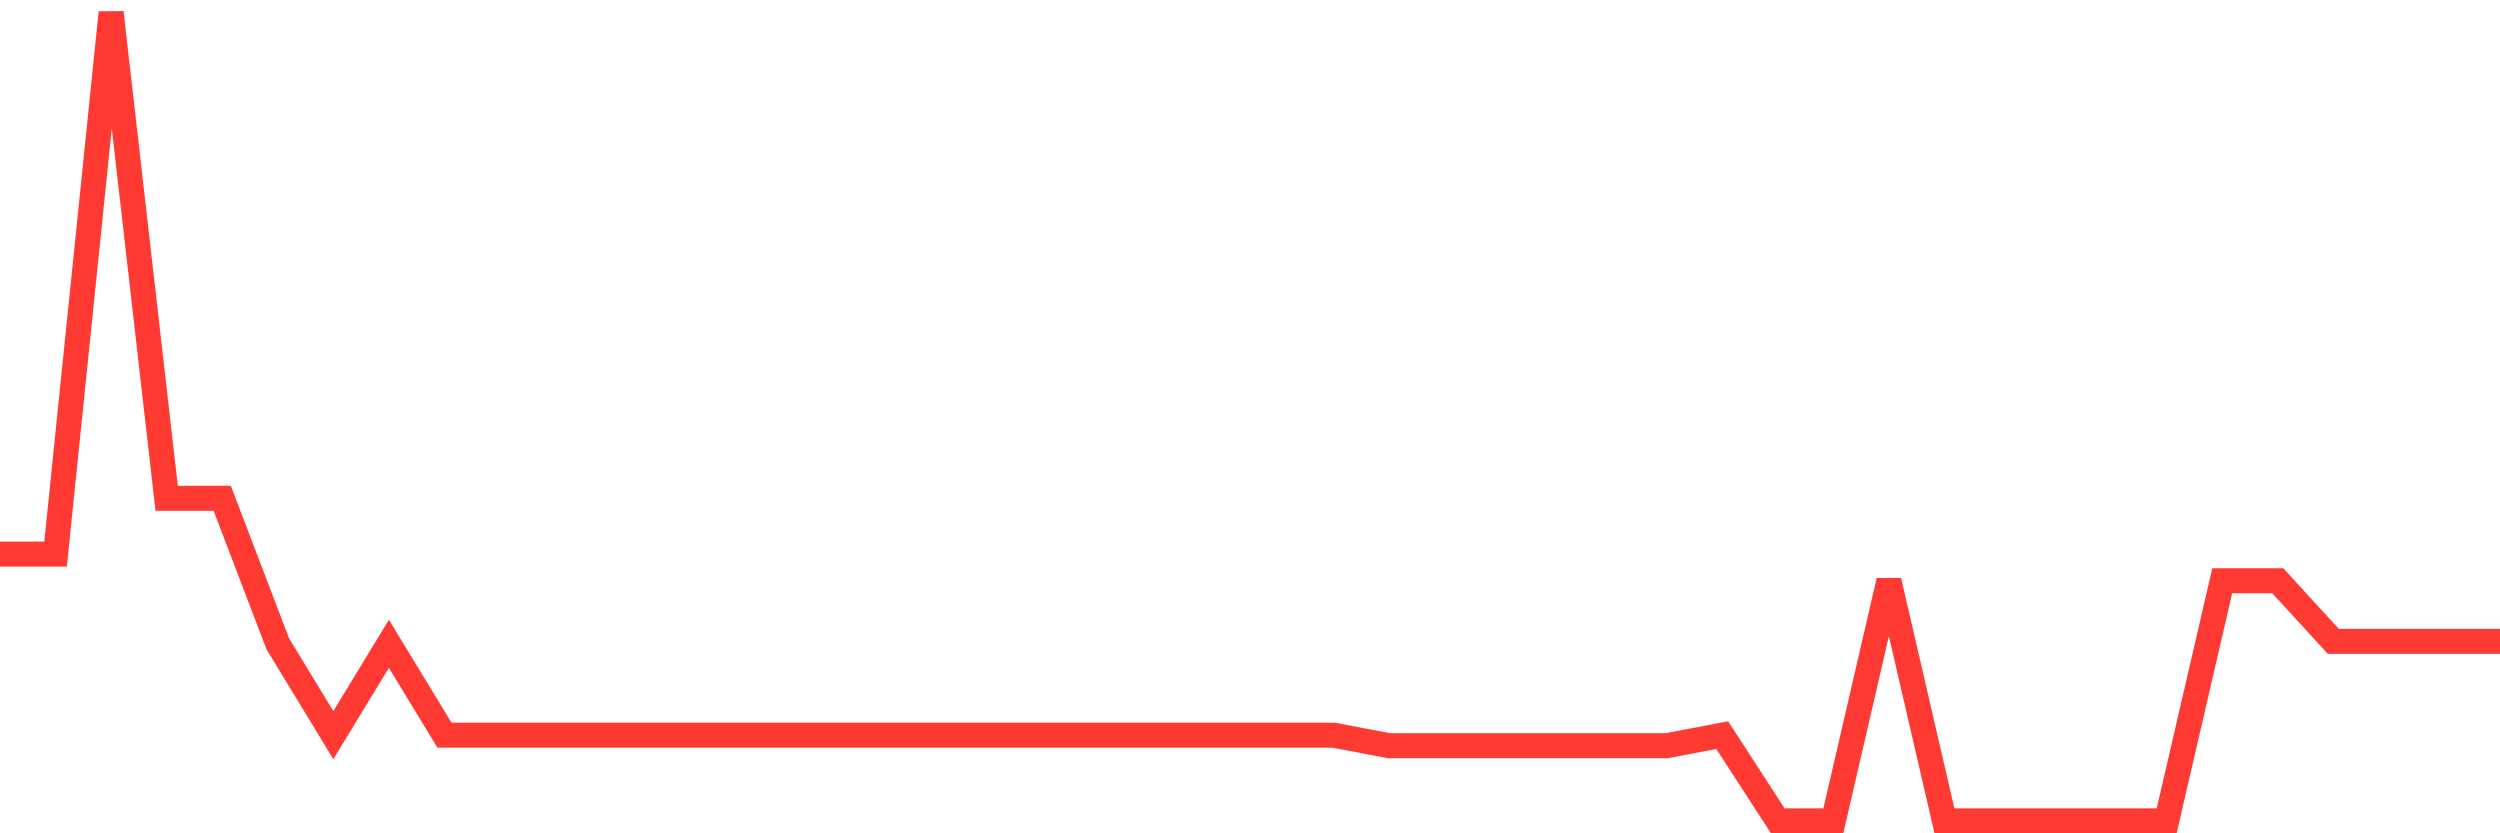<svg
  xmlns="http://www.w3.org/2000/svg"
  xmlns:xlink="http://www.w3.org/1999/xlink"
  width="120"
  height="40"
  viewBox="0 0 120 40"
  preserveAspectRatio="none"
>
  <polyline
    points="0,26.596 2.667,26.596 5.333,0.6 8,23.919 10.667,23.919 13.333,30.903 16,35.287 18.667,30.903 21.333,35.287 24,35.287 26.667,35.287 29.333,35.287 32,35.287 34.667,35.287 37.333,35.287 40,35.287 42.667,35.287 45.333,35.287 48,35.287 50.667,35.287 53.333,35.287 56,35.287 58.667,35.287 61.333,35.287 64,35.287 66.667,35.792 69.333,35.792 72,35.792 74.667,35.792 77.333,35.792 80,35.792 82.667,35.287 85.333,39.4 88,39.4 90.667,27.876 93.333,39.4 96,39.4 98.667,39.4 101.333,39.4 104,39.4 106.667,27.876 109.333,27.876 112,30.786 114.667,30.786 117.333,30.786 120,30.786"
    fill="none"
    stroke="#ff3a33"
    stroke-width="1.2"
  >
  </polyline>
</svg>